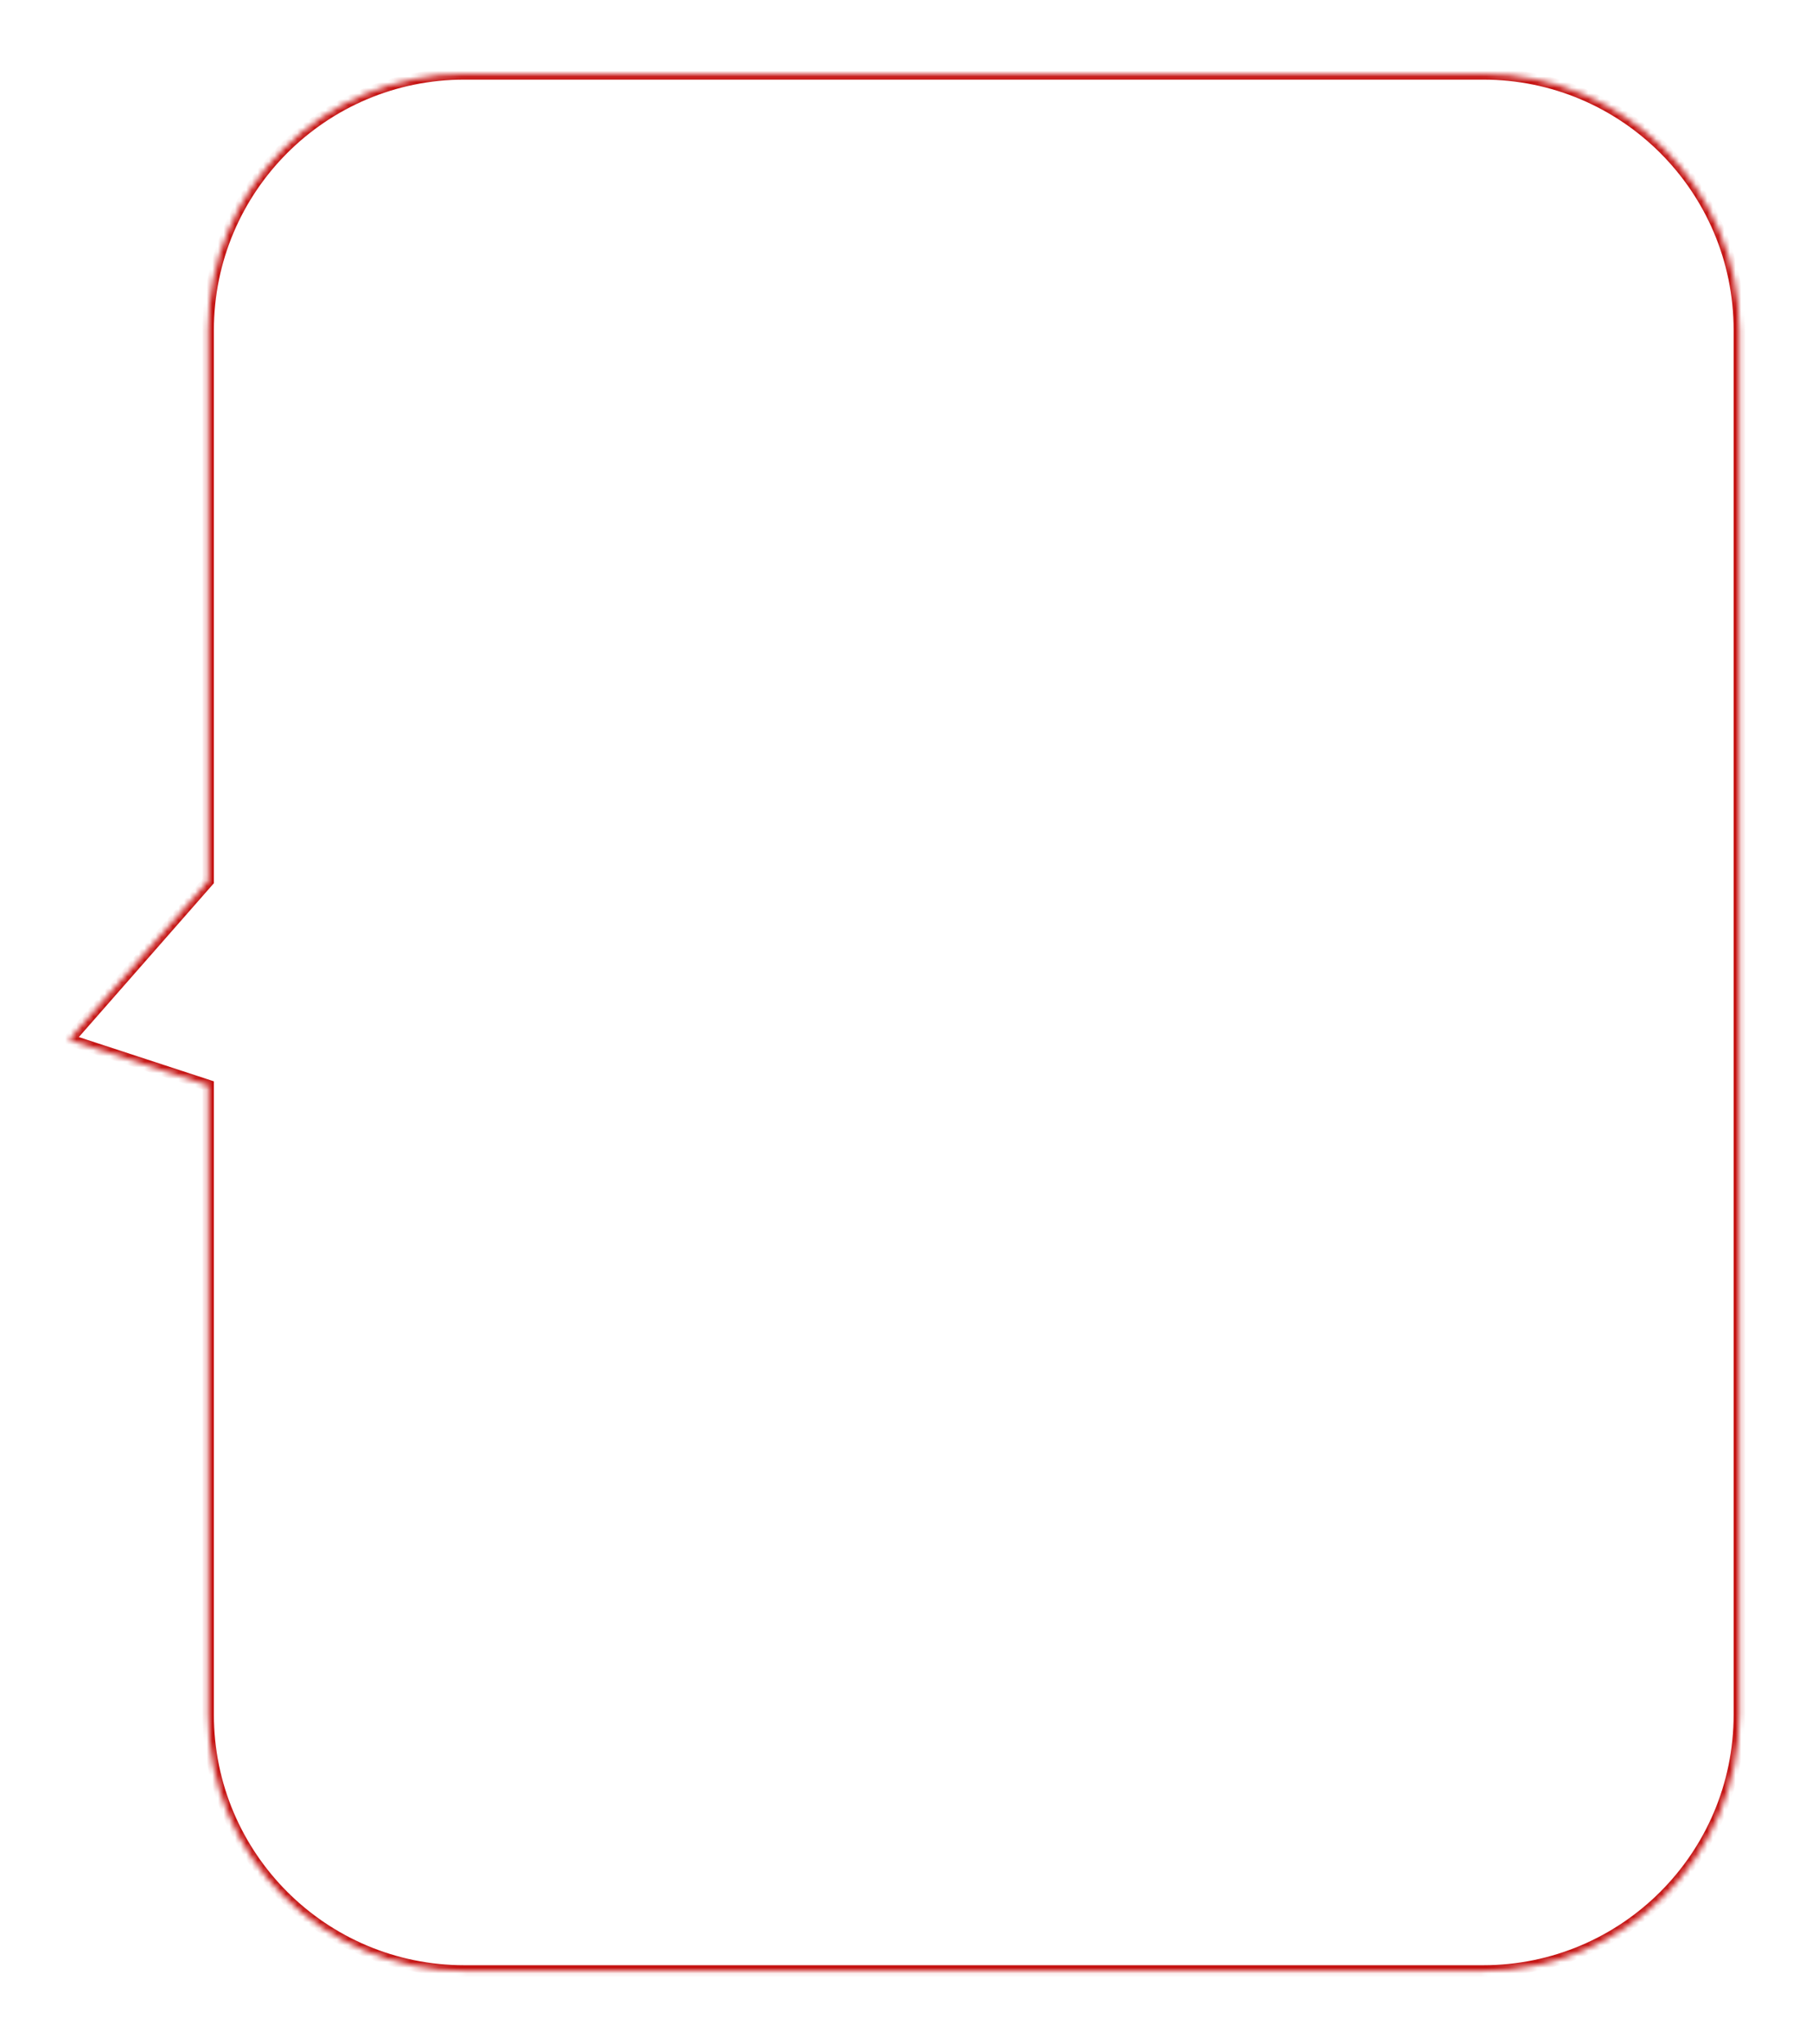 <?xml version="1.0" encoding="UTF-8"?> <svg xmlns="http://www.w3.org/2000/svg" width="320" height="361" viewBox="0 0 320 361" fill="none"><g filter="url(#filter0_d_956_74)"><mask id="path-1-inside-1_956_74" fill="white"><path fill-rule="evenodd" clip-rule="evenodd" d="M82.022 13.055C57.028 13.055 36.767 33.316 36.767 58.31V155.593L12.164 183.625L36.767 191.685V302.799C36.767 327.793 57.028 348.055 82.022 348.055H261.91C286.904 348.055 307.166 327.793 307.166 302.799V58.31C307.166 33.316 286.904 13.055 261.91 13.055H82.022Z"></path></mask><path fill-rule="evenodd" clip-rule="evenodd" d="M82.022 13.055C57.028 13.055 36.767 33.316 36.767 58.31V155.593L12.164 183.625L36.767 191.685V302.799C36.767 327.793 57.028 348.055 82.022 348.055H261.91C286.904 348.055 307.166 327.793 307.166 302.799V58.31C307.166 33.316 286.904 13.055 261.91 13.055H82.022Z" fill="white" fill-opacity="0.95" shape-rendering="crispEdges"></path><path d="M36.767 155.593L37.522 156.257L37.772 155.972V155.593H36.767ZM12.164 183.625L11.408 182.962L10.403 184.106L11.851 184.581L12.164 183.625ZM36.767 191.685H37.772V190.957L37.08 190.73L36.767 191.685ZM37.772 58.31C37.772 33.872 57.584 14.06 82.022 14.06V12.049C56.473 12.049 35.761 32.761 35.761 58.31H37.772ZM37.772 155.593V58.31H35.761V155.593H37.772ZM12.92 184.288L37.522 156.257L36.011 154.93L11.408 182.962L12.92 184.288ZM37.08 190.73L12.477 182.669L11.851 184.581L36.453 192.641L37.08 190.73ZM37.772 302.799V191.685H35.761V302.799H37.772ZM82.022 347.049C57.584 347.049 37.772 327.238 37.772 302.799H35.761C35.761 328.348 56.473 349.06 82.022 349.06V347.049ZM261.91 347.049H82.022V349.06H261.91V347.049ZM306.16 302.799C306.16 327.238 286.349 347.049 261.91 347.049V349.06C287.459 349.06 308.171 328.348 308.171 302.799H306.16ZM306.16 58.31V302.799H308.171V58.31H306.16ZM261.91 14.06C286.349 14.06 306.16 33.872 306.16 58.31H308.171C308.171 32.761 287.459 12.049 261.91 12.049V14.06ZM82.022 14.06H261.91V12.049H82.022V14.06Z" fill="#C51211" mask="url(#path-1-inside-1_956_74)"></path></g><defs><filter id="filter0_d_956_74" x="0.096" y="0.987" width="319.136" height="359.136" filterUnits="userSpaceOnUse" color-interpolation-filters="sRGB"><feFlood flood-opacity="0" result="BackgroundImageFix"></feFlood><feColorMatrix in="SourceAlpha" type="matrix" values="0 0 0 0 0 0 0 0 0 0 0 0 0 0 0 0 0 0 127 0" result="hardAlpha"></feColorMatrix><feOffset></feOffset><feGaussianBlur stdDeviation="6.034"></feGaussianBlur><feComposite in2="hardAlpha" operator="out"></feComposite><feColorMatrix type="matrix" values="0 0 0 0 0.43 0 0 0 0 0.43 0 0 0 0 0.43 0 0 0 0.38 0"></feColorMatrix><feBlend mode="normal" in2="BackgroundImageFix" result="effect1_dropShadow_956_74"></feBlend><feBlend mode="normal" in="SourceGraphic" in2="effect1_dropShadow_956_74" result="shape"></feBlend></filter></defs></svg> 